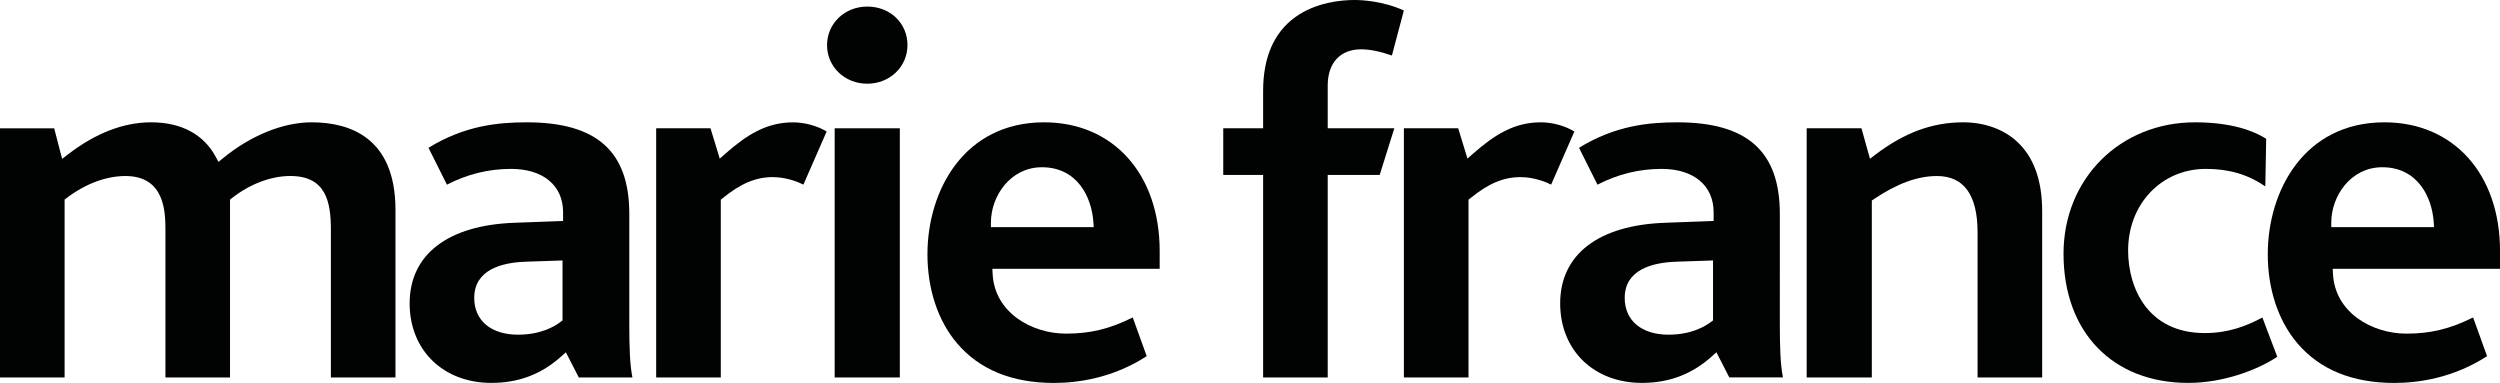 <svg version="1.1" id="Calque_1" xmlns="http://www.w3.org/2000/svg" xmlns:xlink="http://www.w3.org/1999/xlink" x="0px" y="0px" viewBox="0 0 757.43 116.01" style="enable-background:new 0 0 757.43 116.01;" xml:space="preserve">
<style type="text/css">
	.st0{fill:#010202;}
</style>
<g>
	<path class="st0" d="M94.4,37.06c-8.65,0-18.45,3.98-26.91,10.93l-1.3,1.07l-0.79-1.48c-3.68-6.88-10.47-10.52-19.63-10.52
		c-8.35,0-16.87,3.3-25.29,9.8l-1.65,1.28l-0.53-2.02l-1.88-7.24H0v75.49h19.57V61.15v-0.68l0.54-0.41
		c5.66-4.34,12.01-6.73,17.88-6.73c12.13,0,12.13,11.21,12.13,16.6v44.44h19.57V63.3v-2.15v-0.67l0.52-0.41
		c5.41-4.29,11.88-6.75,17.74-6.75c10.81,0,12.3,7.82,12.3,16.27v44.77h19.57V63.63C119.82,41.67,105.99,37.06,94.4,37.06z"></path>
	<path class="st0" d="M190.66,64.79c0-18.92-9.86-27.73-31.04-27.73c-8.57,0-18.78,0.93-29.8,7.72l5.59,11.17
		c6.1-3.17,12.62-4.78,19.42-4.78c9.73,0,15.77,5.03,15.77,13.13v1.32v1.33l-1.33,0.05l-13.24,0.49
		c-20.29,0.68-31.92,9.58-31.92,24.43c0,14.19,10.18,24.09,24.76,24.09c8.27,0,15.22-2.64,21.24-8.08l1.33-1.2l0.82,1.6l3.1,6.03
		h16.25c-0.78-3.83-0.95-9.05-0.95-16.32V64.79z M170.43,80.34v16.05v0.68l-0.54,0.41c-1.9,1.47-6.11,3.92-12.92,3.92
		c-8.2,0-13.29-4.27-13.29-11.14c0-8.62,8.46-10.72,15.56-10.97l9.76-0.33l1.43-0.05V80.34z"></path>
	<path class="st0" d="M217.44,46l-2.18-7.13H198.8v75.49h19.58V61.15v-0.65l0.51-0.41c5.51-4.5,10.08-6.43,15.26-6.43
		c1.49,0,5.15,0.24,9.26,2.27l7.04-16.09c-2.85-1.72-6.64-2.77-10.18-2.77c-8.1,0-14.09,3.83-20.6,9.57l-1.61,1.42L217.44,46z"></path>
	<rect x="252.88" y="38.87" class="st0" width="19.74" height="75.49"></rect>
	<path class="st0" d="M262.75,1.99c-6.83,0-12.18,5.13-12.18,11.68c0,6.56,5.35,11.69,12.18,11.69c6.83,0,12.19-5.13,12.19-11.69
		C274.94,7.01,269.7,1.99,262.75,1.99z"></path>
	<path class="st0" d="M316.33,37.06c-24.28,0-35.34,20.72-35.34,39.97c0,10.6,3.19,20.18,8.97,26.98
		c6.78,7.97,16.66,12.01,29.35,12.01c7.17,0,17.79-1.43,28.11-8.11l-4.23-11.73c-7.09,3.51-12.89,4.9-20.24,4.9
		c-10.36,0-21.67-6.37-22.22-18.19l-0.07-1.44h1.45h49.24v-5.4C351.34,52.72,337.27,37.06,316.33,37.06z M329.89,68.82H301.6h-1.38
		v-1.38c0-8.06,5.91-16.77,15.45-16.77c10.69,0,15.09,8.98,15.6,16.68l0.1,1.47H329.89z"></path>
	<path class="st0" d="M402.26,37.49V25.91c0-6.87,3.79-10.97,10.15-10.97c2.6,0,5.72,0.63,9.3,1.88l3.62-13.64
		C418.87,0.24,412.34,0,410.42,0c-4.04,0-11.76,0.68-18.03,5.22c-6.44,4.66-9.7,12.18-9.7,22.35v9.92v1.38h-1.38h-10.7v14.12h10.7
		h1.38v1.38v59.99h19.57V54.37v-1.38h1.38h14.37l4.43-14.12h-18.8h-1.38V37.49z"></path>
	<path class="st0" d="M466.8,37.06c-8.09,0-14.08,3.83-20.59,9.57l-1.61,1.42L443.98,46l-2.19-7.13h-16.45v75.49h19.58V61.15v-0.65
		l0.51-0.41c5.51-4.5,10.08-6.43,15.26-6.43c1.49,0,5.15,0.24,9.26,2.27l7.04-16.09C474.13,38.1,470.34,37.06,466.8,37.06z"></path>
	<path class="st0" d="M539.24,64.79c0-18.92-9.86-27.73-31.04-27.73c-8.57,0-18.78,0.93-29.8,7.72l5.59,11.17
		c6.1-3.17,12.63-4.78,19.42-4.78c9.73,0,15.77,5.03,15.77,13.13v1.32v1.33l-1.33,0.05l-13.23,0.49
		c-20.29,0.68-31.93,9.58-31.93,24.43c0,14.19,10.18,24.09,24.76,24.09c8.28,0,15.22-2.64,21.24-8.08l1.33-1.21l0.82,1.6l3.09,6.03
		h16.26c-0.78-3.83-0.95-9.04-0.95-16.32V64.79z M519,80.34v16.05v0.68l-0.54,0.41c-1.91,1.46-6.12,3.92-12.92,3.92
		c-8.2,0-13.3-4.27-13.3-11.14c0-8.62,8.46-10.72,15.57-10.97l9.76-0.33l1.43-0.05V80.34z"></path>
	<path class="st0" d="M594.8,37.06c-9.37,0-17.83,3.12-26.63,9.81l-1.62,1.23l-0.55-1.96l-2.03-7.27h-16.6v75.49h19.74V61.48v-0.73
		l0.61-0.41c6.99-4.72,13.24-7.01,19.13-7.01c8.16,0,12.3,5.75,12.3,17.09v43.95h19.57v-50.4c0-9.36-2.58-16.47-7.68-21.12
		C606.97,39.11,601.2,37.06,594.8,37.06z"></path>
	<path class="st0" d="M667.98,100.91c-17.14,0-23.22-13.49-23.22-25.03c0-14.09,10.12-24.71,23.55-24.71
		c6.99,0,12.66,1.65,18.02,5.3l0.26-14.43c-3.74-2.36-10.41-4.98-21.59-4.98c-22.7,0-39.81,17.11-39.81,39.8
		c0,23.78,14.85,39.15,37.82,39.15c10.5,0,20.88-3.88,26.94-7.91l-4.51-11.9C680.69,98.73,675.23,100.91,667.98,100.91z"></path>
	<path class="st0" d="M722.41,37.06c-24.28,0-35.34,20.72-35.34,39.97c0,10.6,3.19,20.18,8.98,26.98
		c6.78,7.97,16.66,12.01,29.35,12.01c7.17,0,17.78-1.43,28.11-8.11l-4.23-11.73c-7.09,3.51-12.89,4.9-20.24,4.9
		c-10.36,0-21.67-6.37-22.22-18.19l-0.07-1.44h1.45h49.24v-5.4C757.43,52.72,743.36,37.06,722.41,37.06z M735.98,68.82h-28.29h-1.38
		v-1.38c0-8.06,5.9-16.77,15.44-16.77c10.69,0,15.09,8.98,15.6,16.68l0.1,1.47H735.98z"></path>
</g>
</svg>
